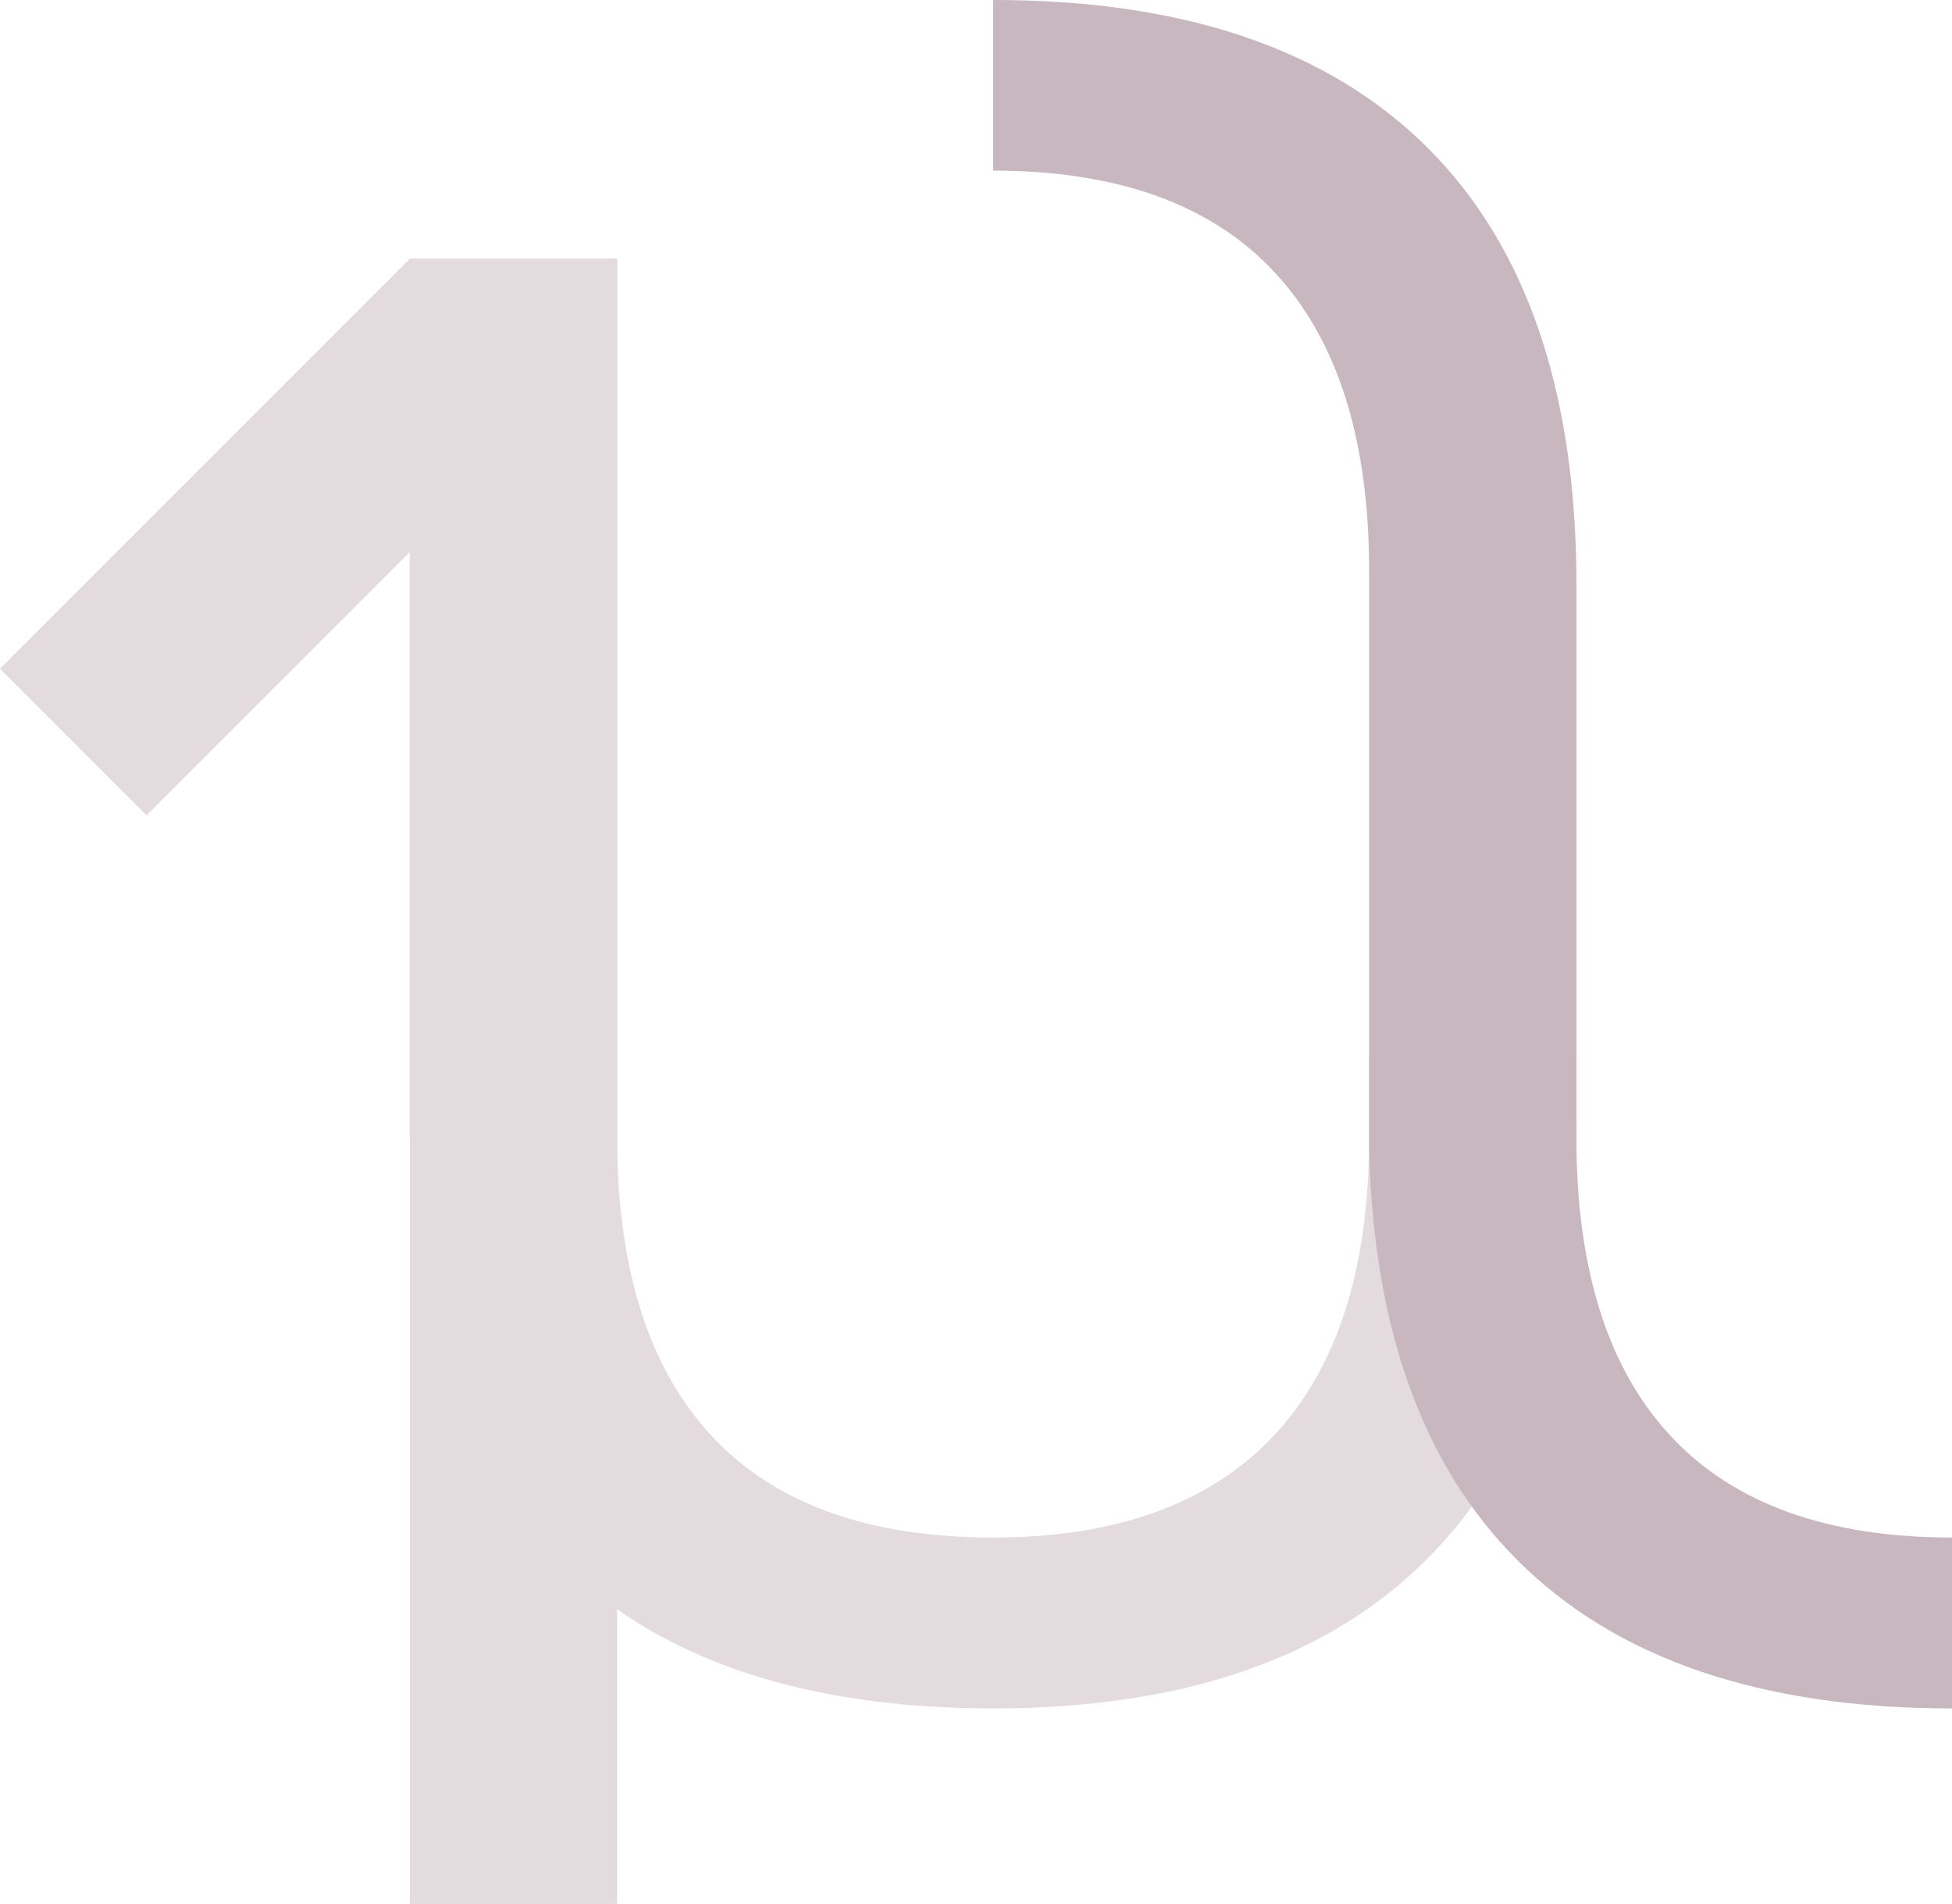 <?xml version="1.0" encoding="UTF-8" standalone="no"?>
<svg
   xmlns:dc="http://purl.org/dc/elements/1.1/"
   xmlns:cc="http://creativecommons.org/ns#"
   xmlns:rdf="http://www.w3.org/1999/02/22-rdf-syntax-ns#"
   xmlns:svg="http://www.w3.org/2000/svg"
   xmlns="http://www.w3.org/2000/svg"
   xmlns:sodipodi="http://sodipodi.sourceforge.net/DTD/sodipodi-0.dtd"
   xmlns:inkscape="http://www.inkscape.org/namespaces/inkscape"
   id="Layer_1"
   data-name="Layer 1"
   viewBox="0 0 859.398 838.05"
   version="1.1"
   sodipodi:docname="logo-red.svg"
   inkscape:version="0.92.4 5da689c313, 2019-01-14"
   width="859.398"
   height="838.05">
  <defs
     id="defs4595" />
  <sodipodi:namedview
     pagecolor="#ffffff"
     bordercolor="#666666"
     borderopacity="1"
     objecttolerance="10"
     gridtolerance="10"
     guidetolerance="10"
     inkscape:pageopacity="0"
     inkscape:pageshadow="2"
     inkscape:window-width="1920"
     inkscape:window-height="1182"
     id="namedview4593"
     showgrid="false"
     showborder="false"
     inkscape:zoom="0.2255814"
     inkscape:cx="602.83376"
     inkscape:cy="543.79119"
     inkscape:window-x="0"
     inkscape:window-y="0"
     inkscape:window-maximized="0"
     inkscape:current-layer="Layer_1"
     inkscape:snap-bbox="true"
     inkscape:snap-bbox-midpoints="true"
     inkscape:snap-global="true"
     inkscape:bbox-nodes="true"
     inkscape:snap-bbox-edge-midpoints="true"
     inkscape:bbox-paths="true"
     inkscape:snap-page="false"
     inkscape:snap-intersection-paths="true"
     showguides="true"
     inkscape:guide-bbox="true"
     inkscape:pagecheckerboard="false" />
  <title
     id="title4580">logo</title>
  <rect
     style="fill:#e3dbde;fill-opacity:1"
     inkscape:export-ydpi="20.59944"
     inkscape:export-xdpi="20.59944"
     id="rect1111"
     transform="rotate(45)"
     height="255.15"
     width="91.26"
     y="-47.019"
     x="208.131" />
  <path
     inkscape:connector-curvature="0"
     style="fill:#e3dbde;fill-opacity:1"
     inkscape:export-ydpi="20.59944"
     inkscape:export-xdpi="20.59944"
     id="path1113"
     d="m 602.79,464.47 v 36 q 0,86.81 -42.06,131.54 -42.06,44.73 -123.49,44.77 -82.35,0 -123.94,-44.74 -41.59,-44.74 -41.6,-131.54 v -386.58 h -91.28 v 380.32 q 0,127.07 65.32,192.39 65.32,65.32 191.5,65.37 125.26,0 191.05,-65.77 65.79,-65.77 65.77,-191.94 v -29.82 z" />
  <rect
     style="fill:#e3dbde;fill-opacity:1"
     inkscape:export-ydpi="20.59944"
     inkscape:export-xdpi="20.59944"
     id="rect1115"
     height="724.13"
     width="91.26"
     y="113.92"
     x="180.419" />
  <path
     id="path1117"
     d="M 437.24,3.8397675e-5 V 75.111 c 54.893,0 96.206,14.917 123.939,44.75 27.74,29.82 41.609,73.666 41.609,131.539 v 254.93 h -0.01 c 2,78.713 23.706,138.8 65.119,180.26 43.54,43.607 107.373,65.41 191.5,65.41 v -75.219 c -54.893,0 -96.206,-14.928 -123.939,-44.781 -26.78,-28.8 -40.48,-70.72 -41.4,-125.67 v -248.67 c 0,-84.713 -21.772,-148.844 -65.318,-192.391 -43.547,-43.547 -107.38,-65.303 -191.5,-65.269 z"
     style="opacity:1;fill:#c8b7be;fill-opacity:1"
     inkscape:connector-curvature="0" />
</svg>
